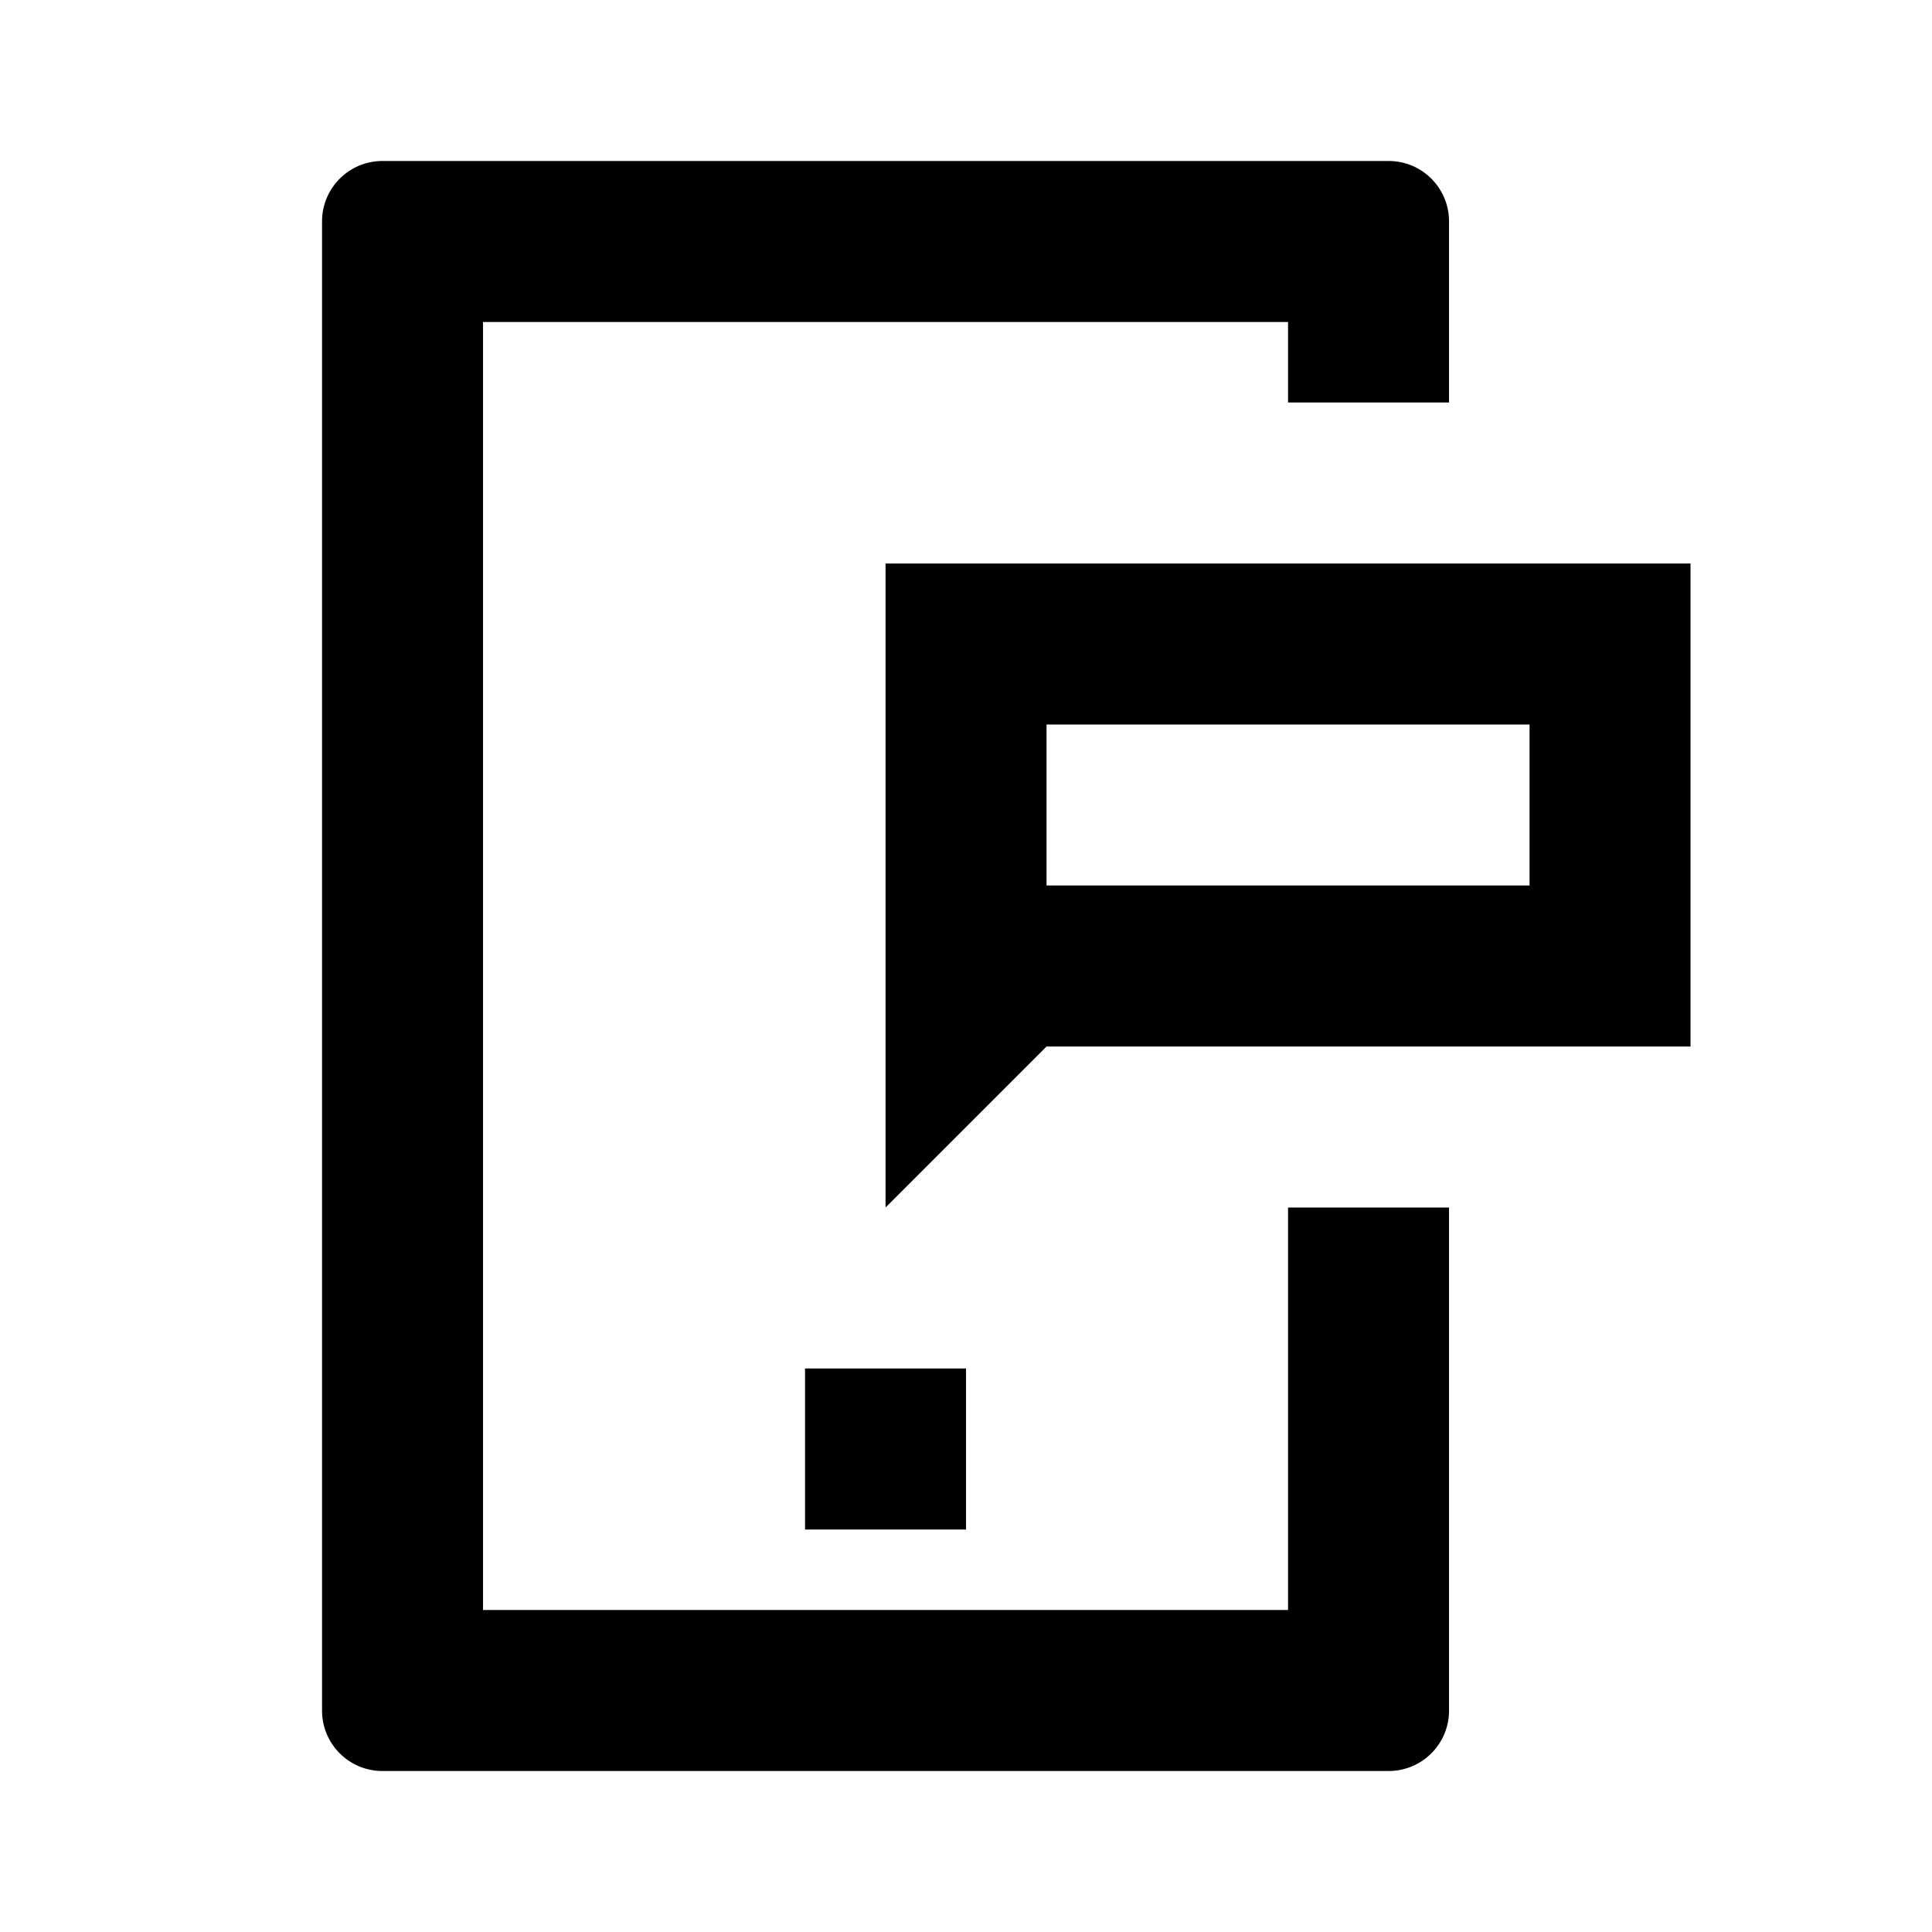 <svg width="64" height="64" viewBox="0 0 64 64" fill="none" xmlns="http://www.w3.org/2000/svg">
<path fill-rule="evenodd" clip-rule="evenodd" d="M46.001 5.333H12.668C11.563 5.333 10.668 6.229 10.668 7.333V56.667C10.668 57.771 11.563 58.667 12.668 58.667H46.001C47.106 58.667 48.001 57.771 48.001 56.667V40H42.668V53.333H16.001V16V10.667H42.668V13.333H48.001V7.333C48.001 6.229 47.106 5.333 46.001 5.333ZM26.668 45.333H32.001V50.667H26.668V48V45.333ZM56.001 18.667H29.335V34.667V40L34.668 34.667H56.001V18.667ZM34.668 24H50.668V29.333H34.668V24Z" fill="black"/>
</svg>
